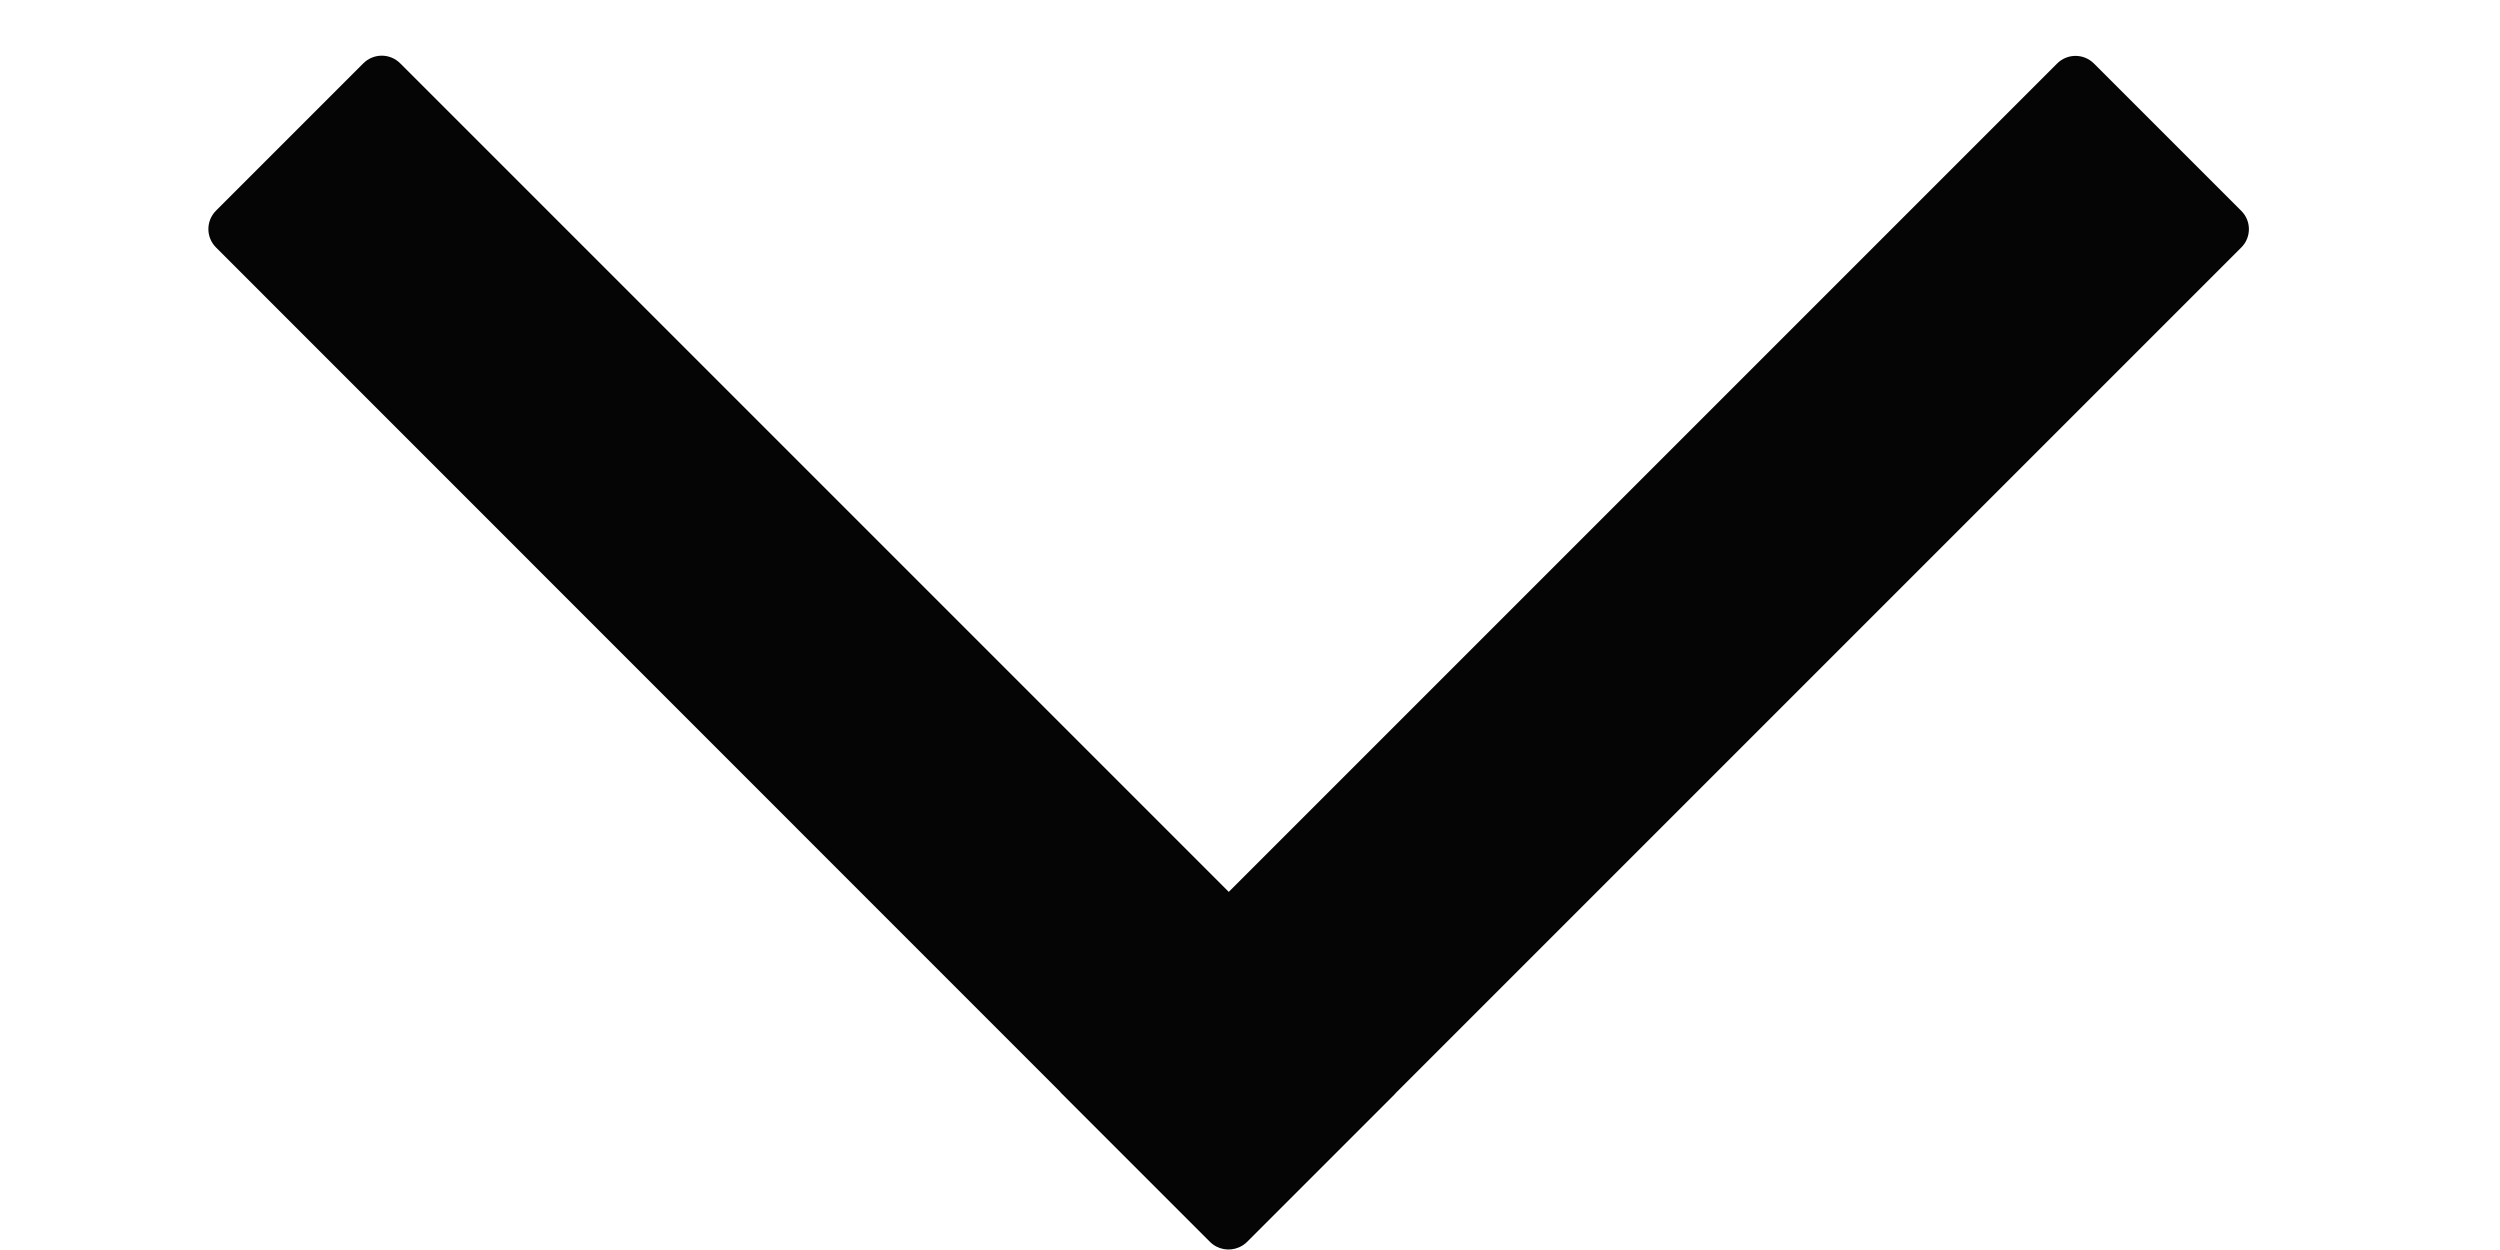 <svg width="12" height="6" viewBox="0 0 12 6" fill="none" xmlns="http://www.w3.org/2000/svg">
<path fill-rule="evenodd" clip-rule="evenodd" d="M5.088 5.24L1.037 1.188C0.988 1.139 0.988 1.06 1.037 1.011L1.744 0.304C1.793 0.255 1.872 0.255 1.921 0.304L5.898 4.281L9.874 0.305C9.923 0.256 10.002 0.256 10.051 0.305L10.758 1.012C10.807 1.06 10.807 1.14 10.758 1.188L6.702 5.244C6.699 5.248 6.696 5.251 6.693 5.254L5.986 5.961C5.974 5.973 5.96 5.982 5.945 5.988C5.9 6.007 5.845 5.998 5.808 5.961L5.101 5.254C5.096 5.25 5.092 5.245 5.088 5.24Z" fill="#050505"/>
</svg>
